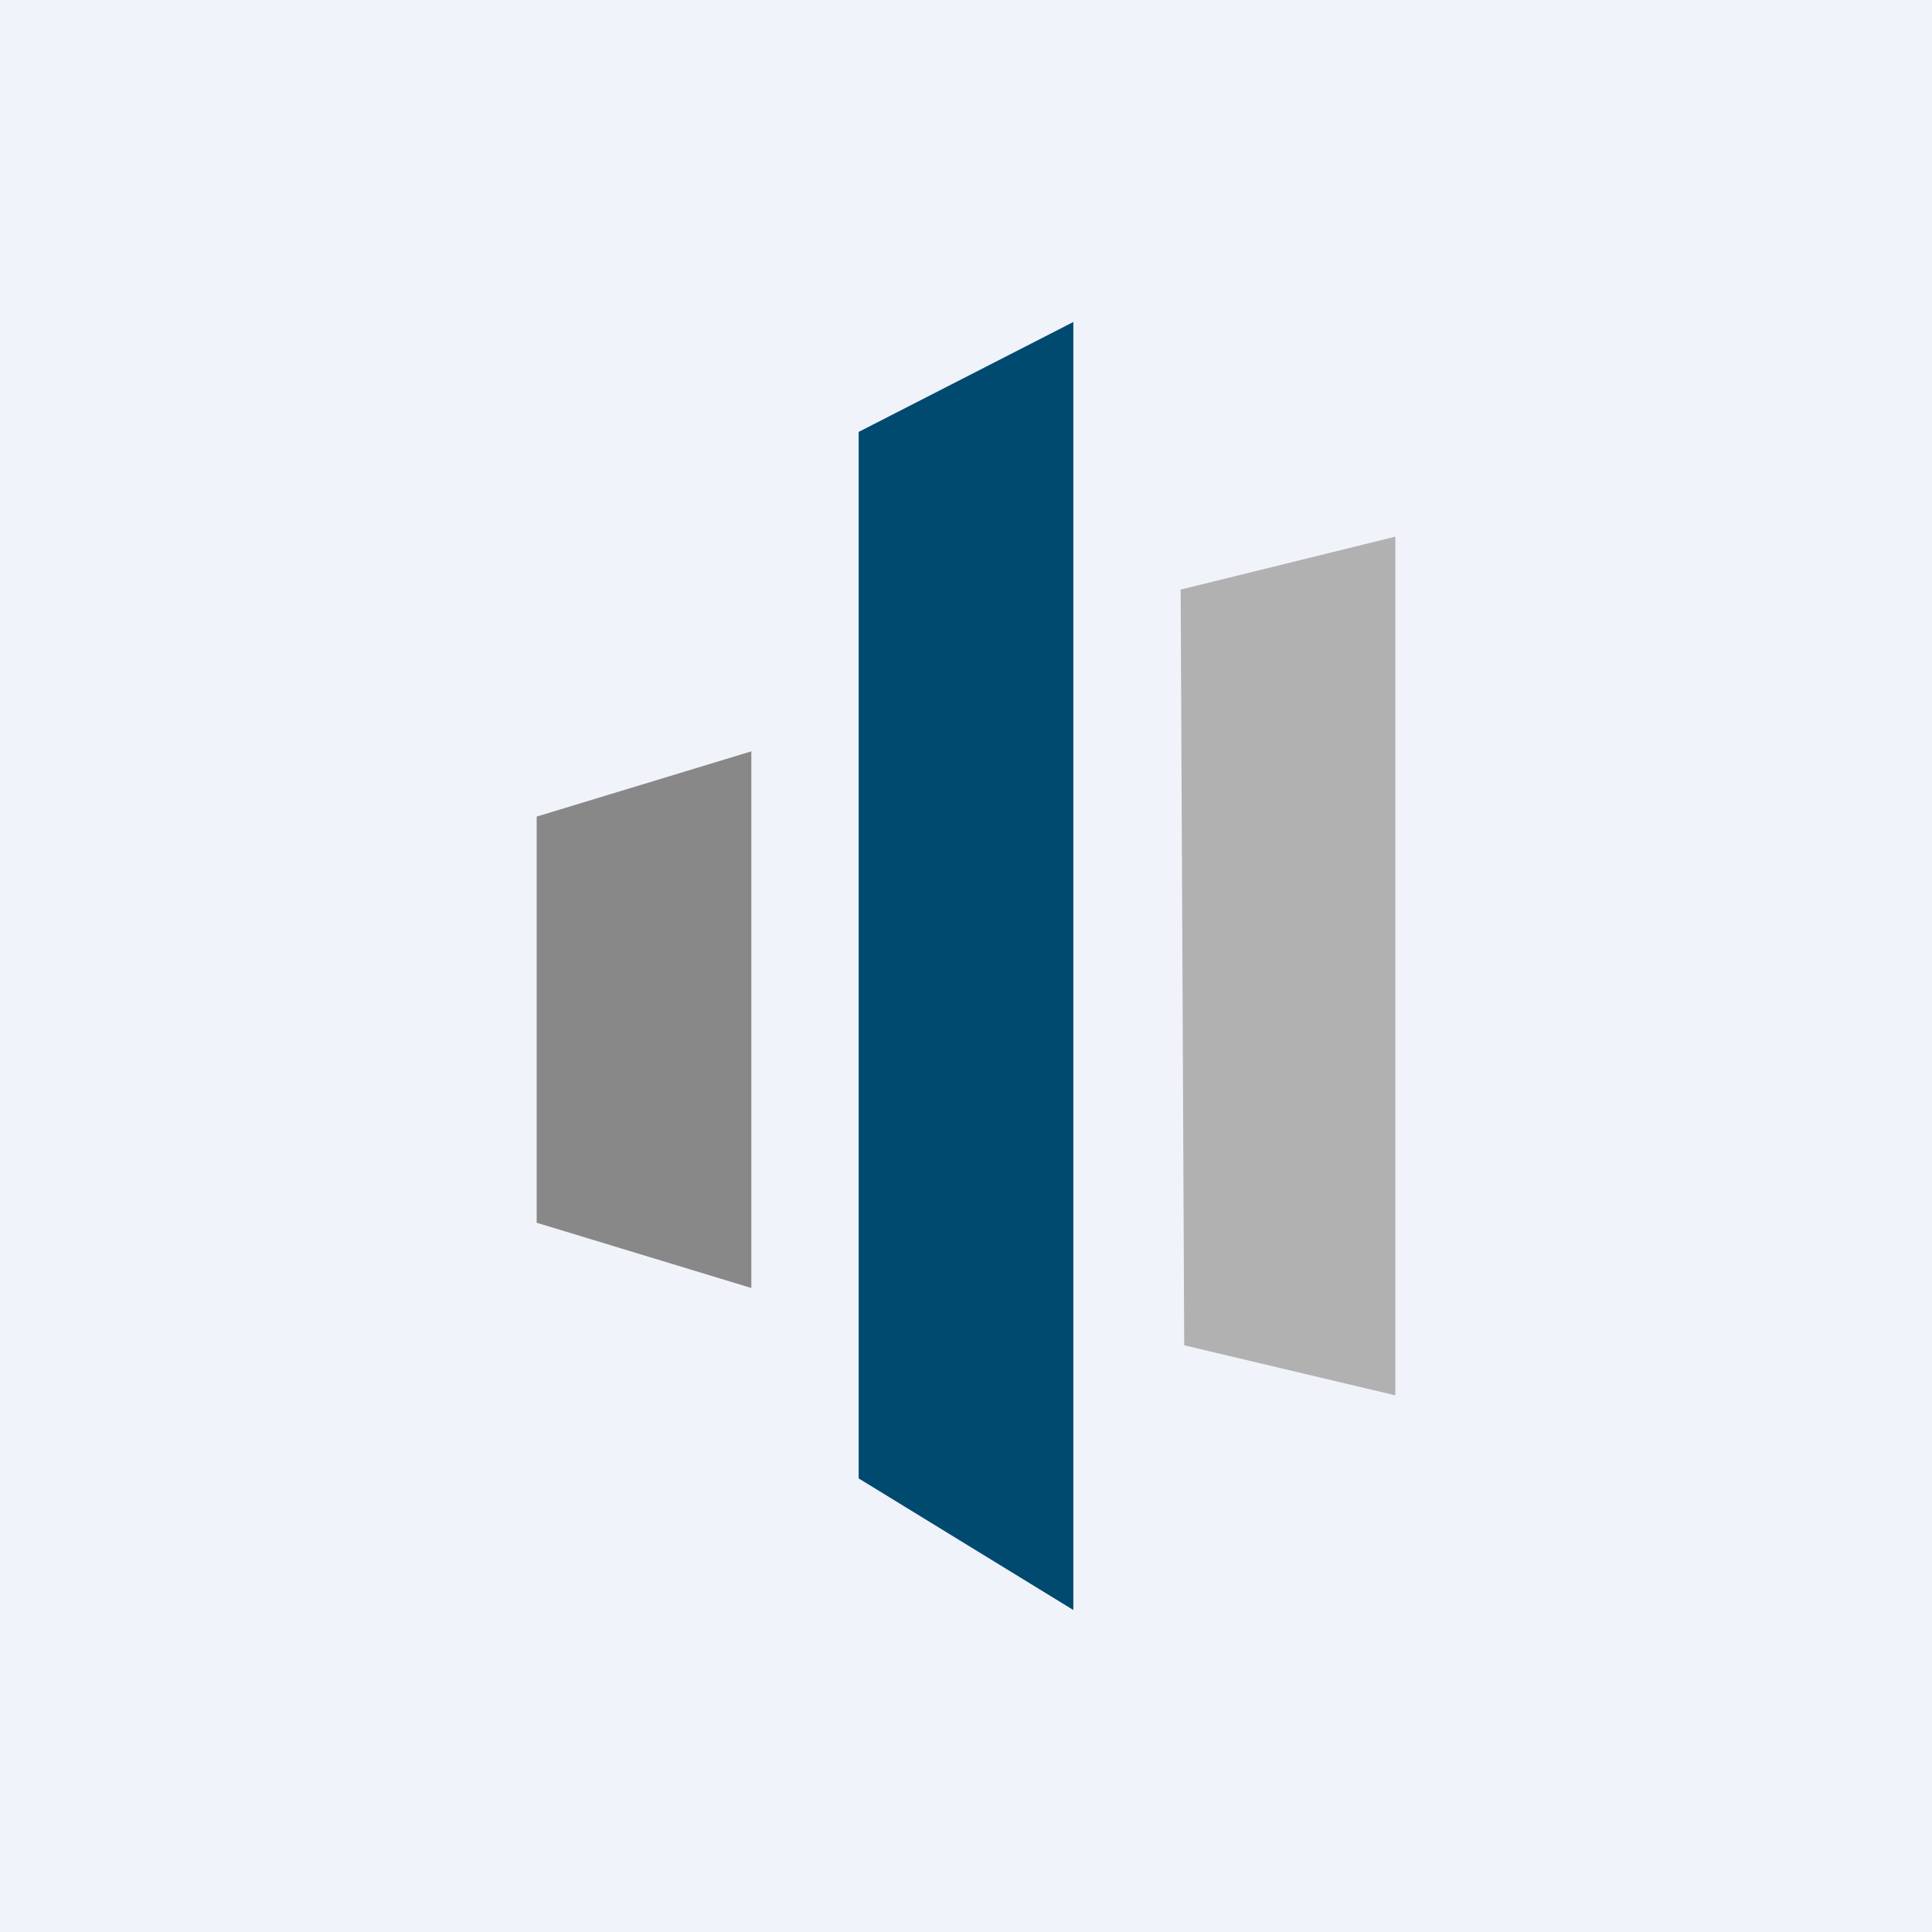 <!-- by TradingView --><svg width="18" height="18" viewBox="0 0 18 18" fill="none" xmlns="http://www.w3.org/2000/svg">
<rect width="18" height="18" fill="#F0F3FA"/>
<path fill-rule="evenodd" clip-rule="evenodd" d="M5 7.608L7 7V12L5 11.392V7.608Z" fill="#888888"/>
<path fill-rule="evenodd" clip-rule="evenodd" d="M8 4.024V13.774L10 15V3L8 4.024Z" fill="#004A6F"/>
<path fill-rule="evenodd" clip-rule="evenodd" d="M11 5.493L13 5V13L11.033 12.534L11 5.493Z" fill="#B1B1B1"/>
</svg>
